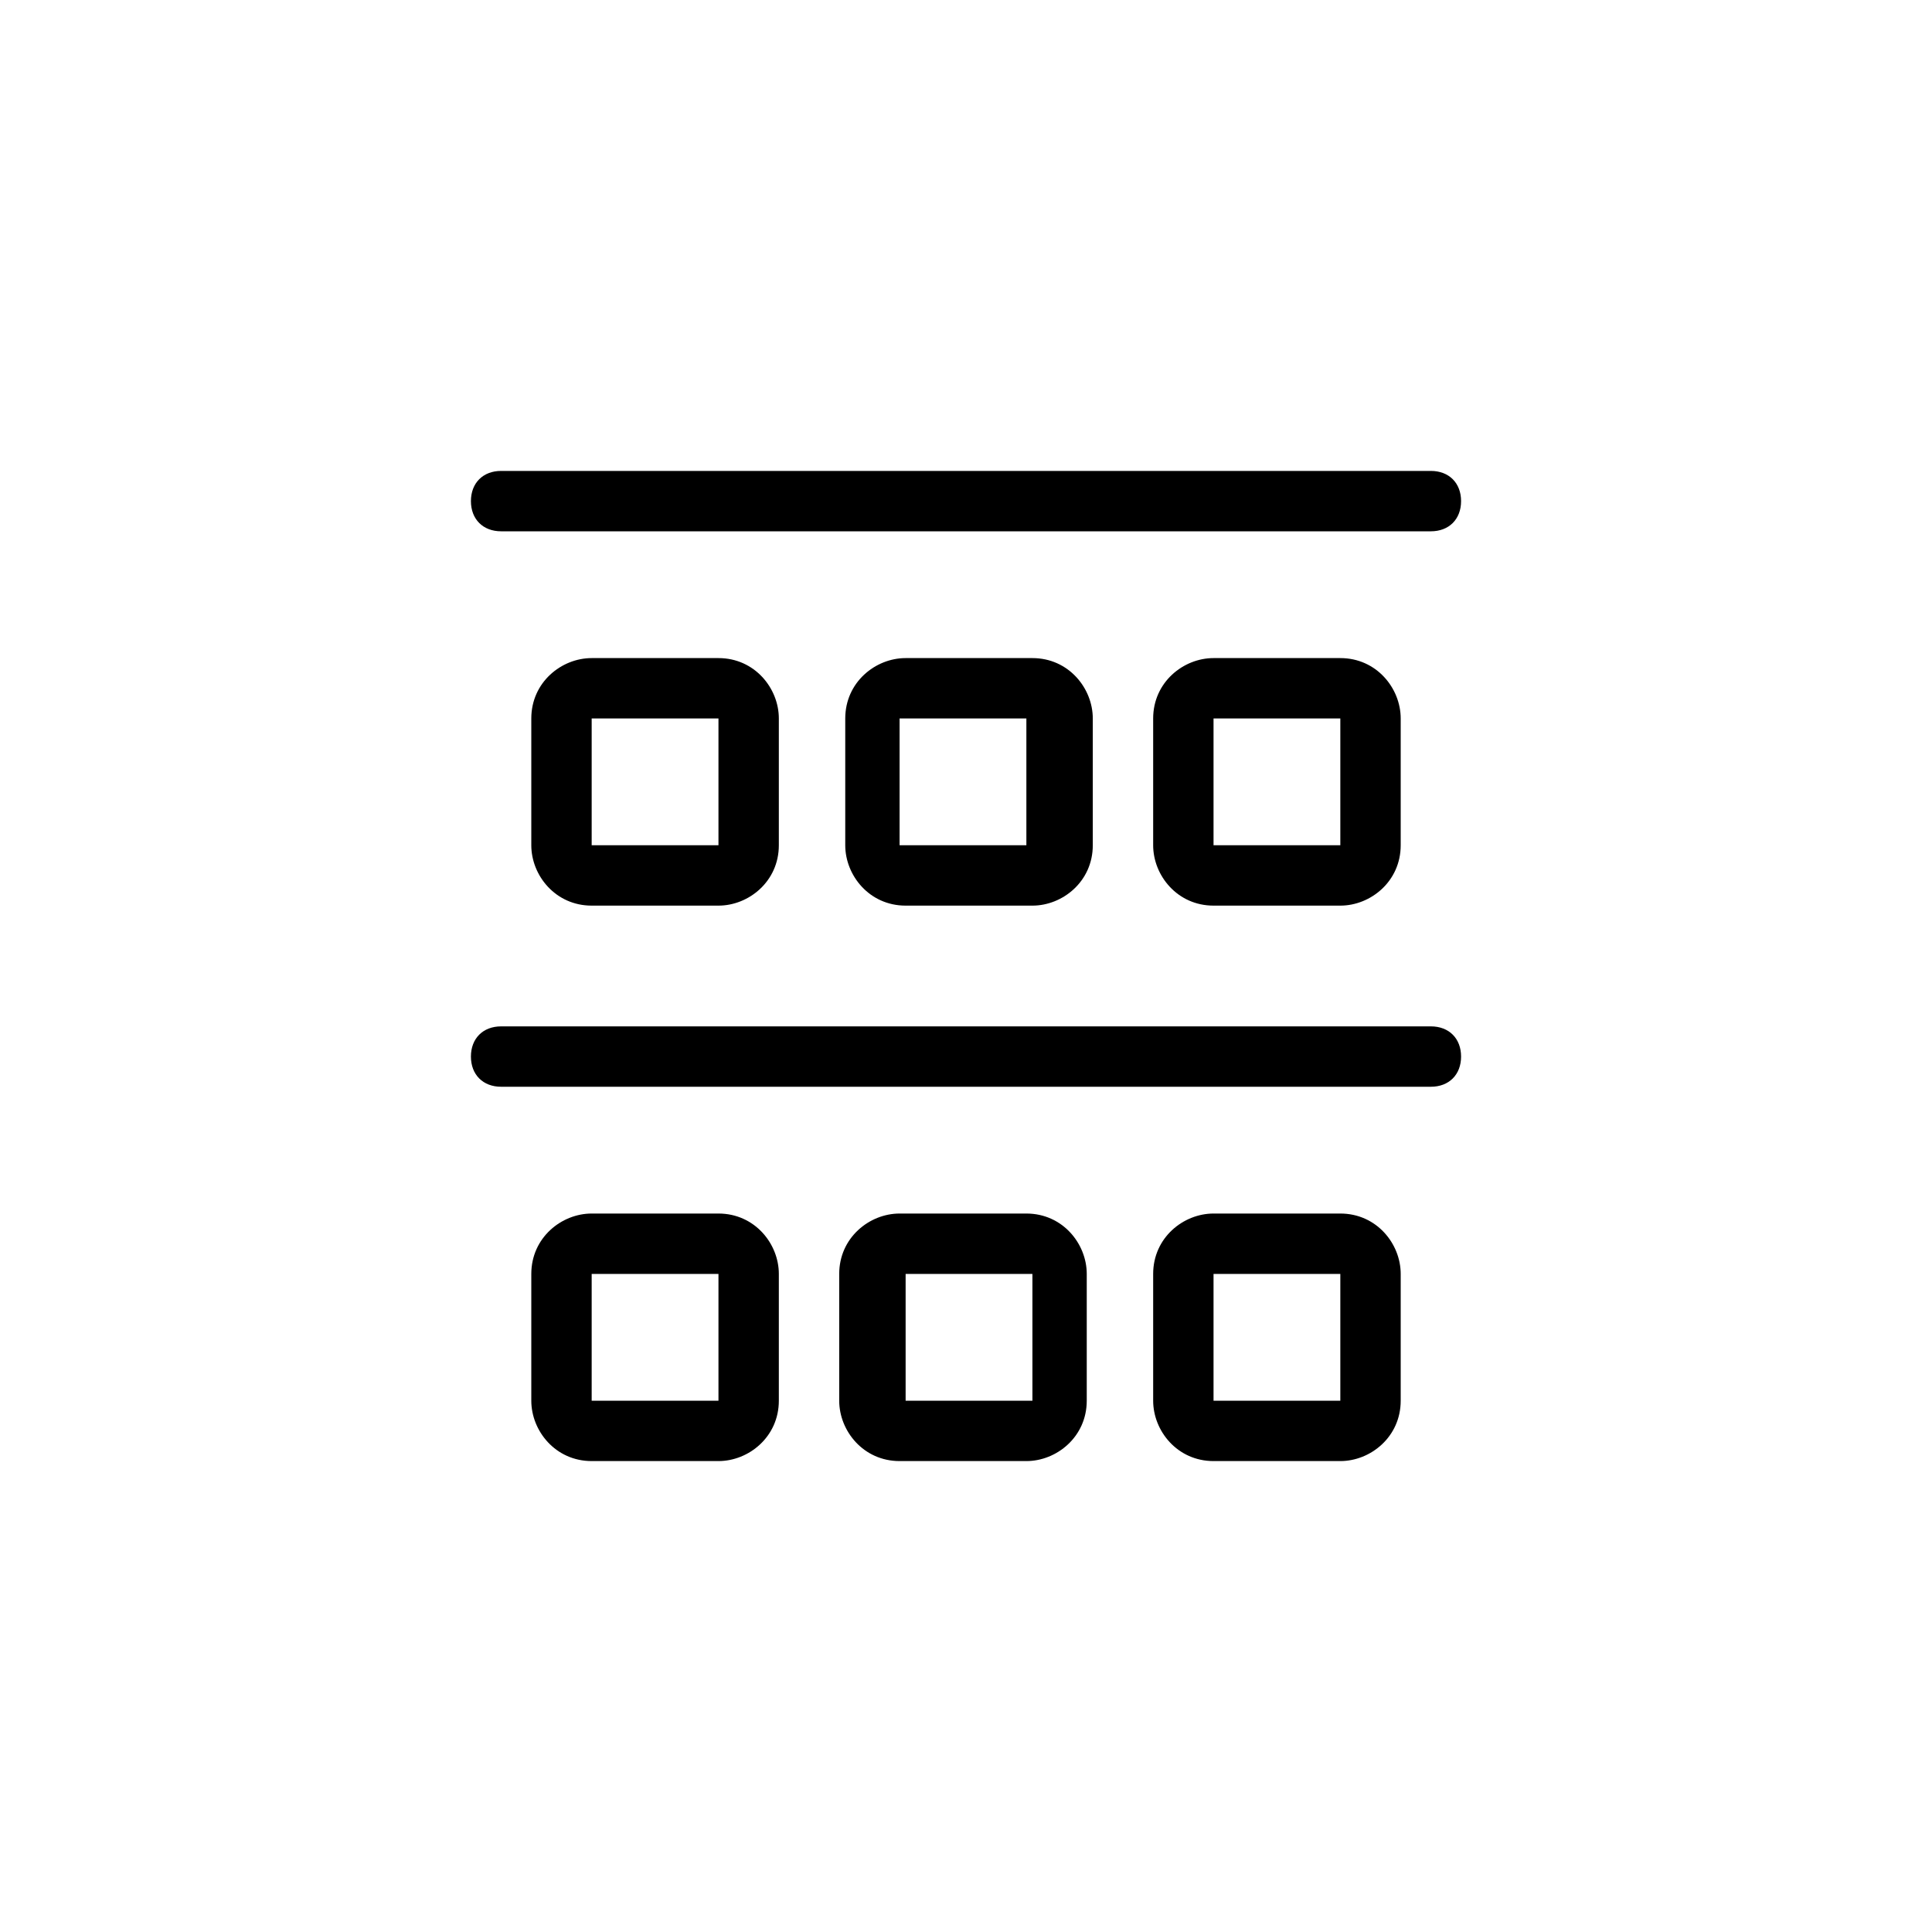 <?xml version="1.0" encoding="UTF-8"?> <svg xmlns="http://www.w3.org/2000/svg" id="Layer_1" width="32" height="32" version="1.1" viewBox="0 0 32 32"><path d="M7.8,8.3c0-.3.2-.5.5-.5h15.4c.3,0,.5.2.5.5s-.2.5-.5.5h-15.4c-.3,0-.5-.2-.5-.5ZM9.8,11.9v2.1h2.1v-2.1h-2.1ZM8.8,11.9c0-.6.5-1,1-1h2.1c.6,0,1,.5,1,1v2.1c0,.6-.5,1-1,1h-2.1c-.6,0-1-.5-1-1v-2.1ZM9.8,21.1v2.1h2.1v-2.1h-2.1ZM8.8,21.1c0-.6.5-1,1-1h2.1c.6,0,1,.5,1,1v2.1c0,.6-.5,1-1,1h-2.1c-.6,0-1-.5-1-1v-2.1ZM17,11.9h-2.1v2.1h2.1v-2.1ZM15,10.9h2.1c.6,0,1,.5,1,1v2.1c0,.6-.5,1-1,1h-2.1c-.6,0-1-.5-1-1v-2.1c0-.6.5-1,1-1ZM15,21.1v2.1h2.1v-2.1h-2.1ZM13.9,21.1c0-.6.5-1,1-1h2.1c.6,0,1,.5,1,1v2.1c0,.6-.5,1-1,1h-2.1c-.6,0-1-.5-1-1v-2.1ZM22.2,11.9h-2.1v2.1h2.1v-2.1ZM20.1,10.9h2.1c.6,0,1,.5,1,1v2.1c0,.6-.5,1-1,1h-2.1c-.6,0-1-.5-1-1v-2.1c0-.6.5-1,1-1ZM20.1,21.1v2.1h2.1v-2.1h-2.1ZM19.1,21.1c0-.6.5-1,1-1h2.1c.6,0,1,.5,1,1v2.1c0,.6-.5,1-1,1h-2.1c-.6,0-1-.5-1-1v-2.1ZM8.3,17h15.4c.3,0,.5.2.5.5s-.2.5-.5.5h-15.4c-.3,0-.5-.2-.5-.5s.2-.5.5-.5Z"></path></svg> 